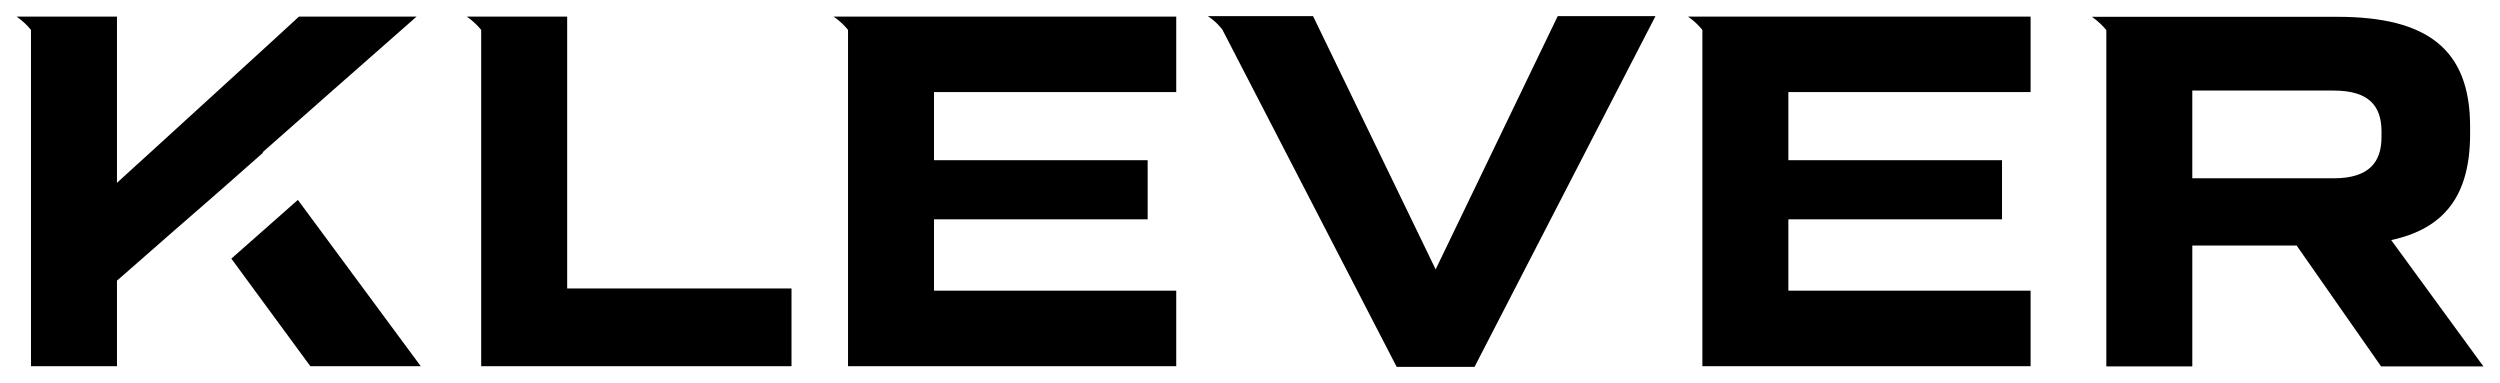 <svg viewBox="0 0 114.56 17.54" version="1.1" xmlns="http://www.w3.org/2000/svg" id="Layer_1">
  
  <path d="M25.99.76h-3.94s-.66,0-.66,0c.27.19.48.39.66.61v15.41h14.22v-3.56h-10.28V.76Z"></path>
  <path d="M38.86.76h-.66c.27.19.48.39.66.61v15.41h15.04v-3.46h-11.1v-3.27h9.79v-2.71h-9.79v-3.12h11.1V.76h-15.04Z"></path>
  <path d="M65.79,12.35L60.17.74h-4.82c.27.18.48.38.66.61l7.99,15.46h3.57L75.86.74h-4.48l-5.6,11.62Z"></path>
  <path d="M78.01.76h-.66c.27.19.48.39.66.61v15.41h15.04v-3.46h-11.1v-3.27h9.79v-2.71h-9.79v-3.12h11.1V.76h-15.04Z"></path>
  <path d="M109.58,11c2.45-.53,3.61-2.06,3.61-4.86v-.34c0-3.56-1.98-5.03-6.09-5.03h-10.58s-.66,0-.66,0c.27.19.48.39.66.61v15.41h3.94v-5.54h4.78l3.87,5.54h4.69l-4.22-5.78ZM109.13,6.28c0,1.14-.56,1.89-2.19,1.89h-6.48v-4.02h6.48c1.61,0,2.17.7,2.19,1.82v.31Z"></path>
  <path d="M12.03,6.98l3.23-2.85,3.83-3.37h-5.39s-1.58,1.45-1.58,1.45l-5.05,4.61-1.44,1.31-.27.25V.76H.76c.27.19.48.39.66.61v15.41h3.94v-3.92l.15-.13,2.58-2.26.22-.19.7-.61h0s1.17-1.02,1.17-1.02l1.87-1.65v-.02Z"></path>
  <polygon points="10.67 11.79 10.6 11.85 10.63 11.89 14.22 16.78 19.28 16.78 13.65 9.16 10.67 11.79"></polygon>
</svg>